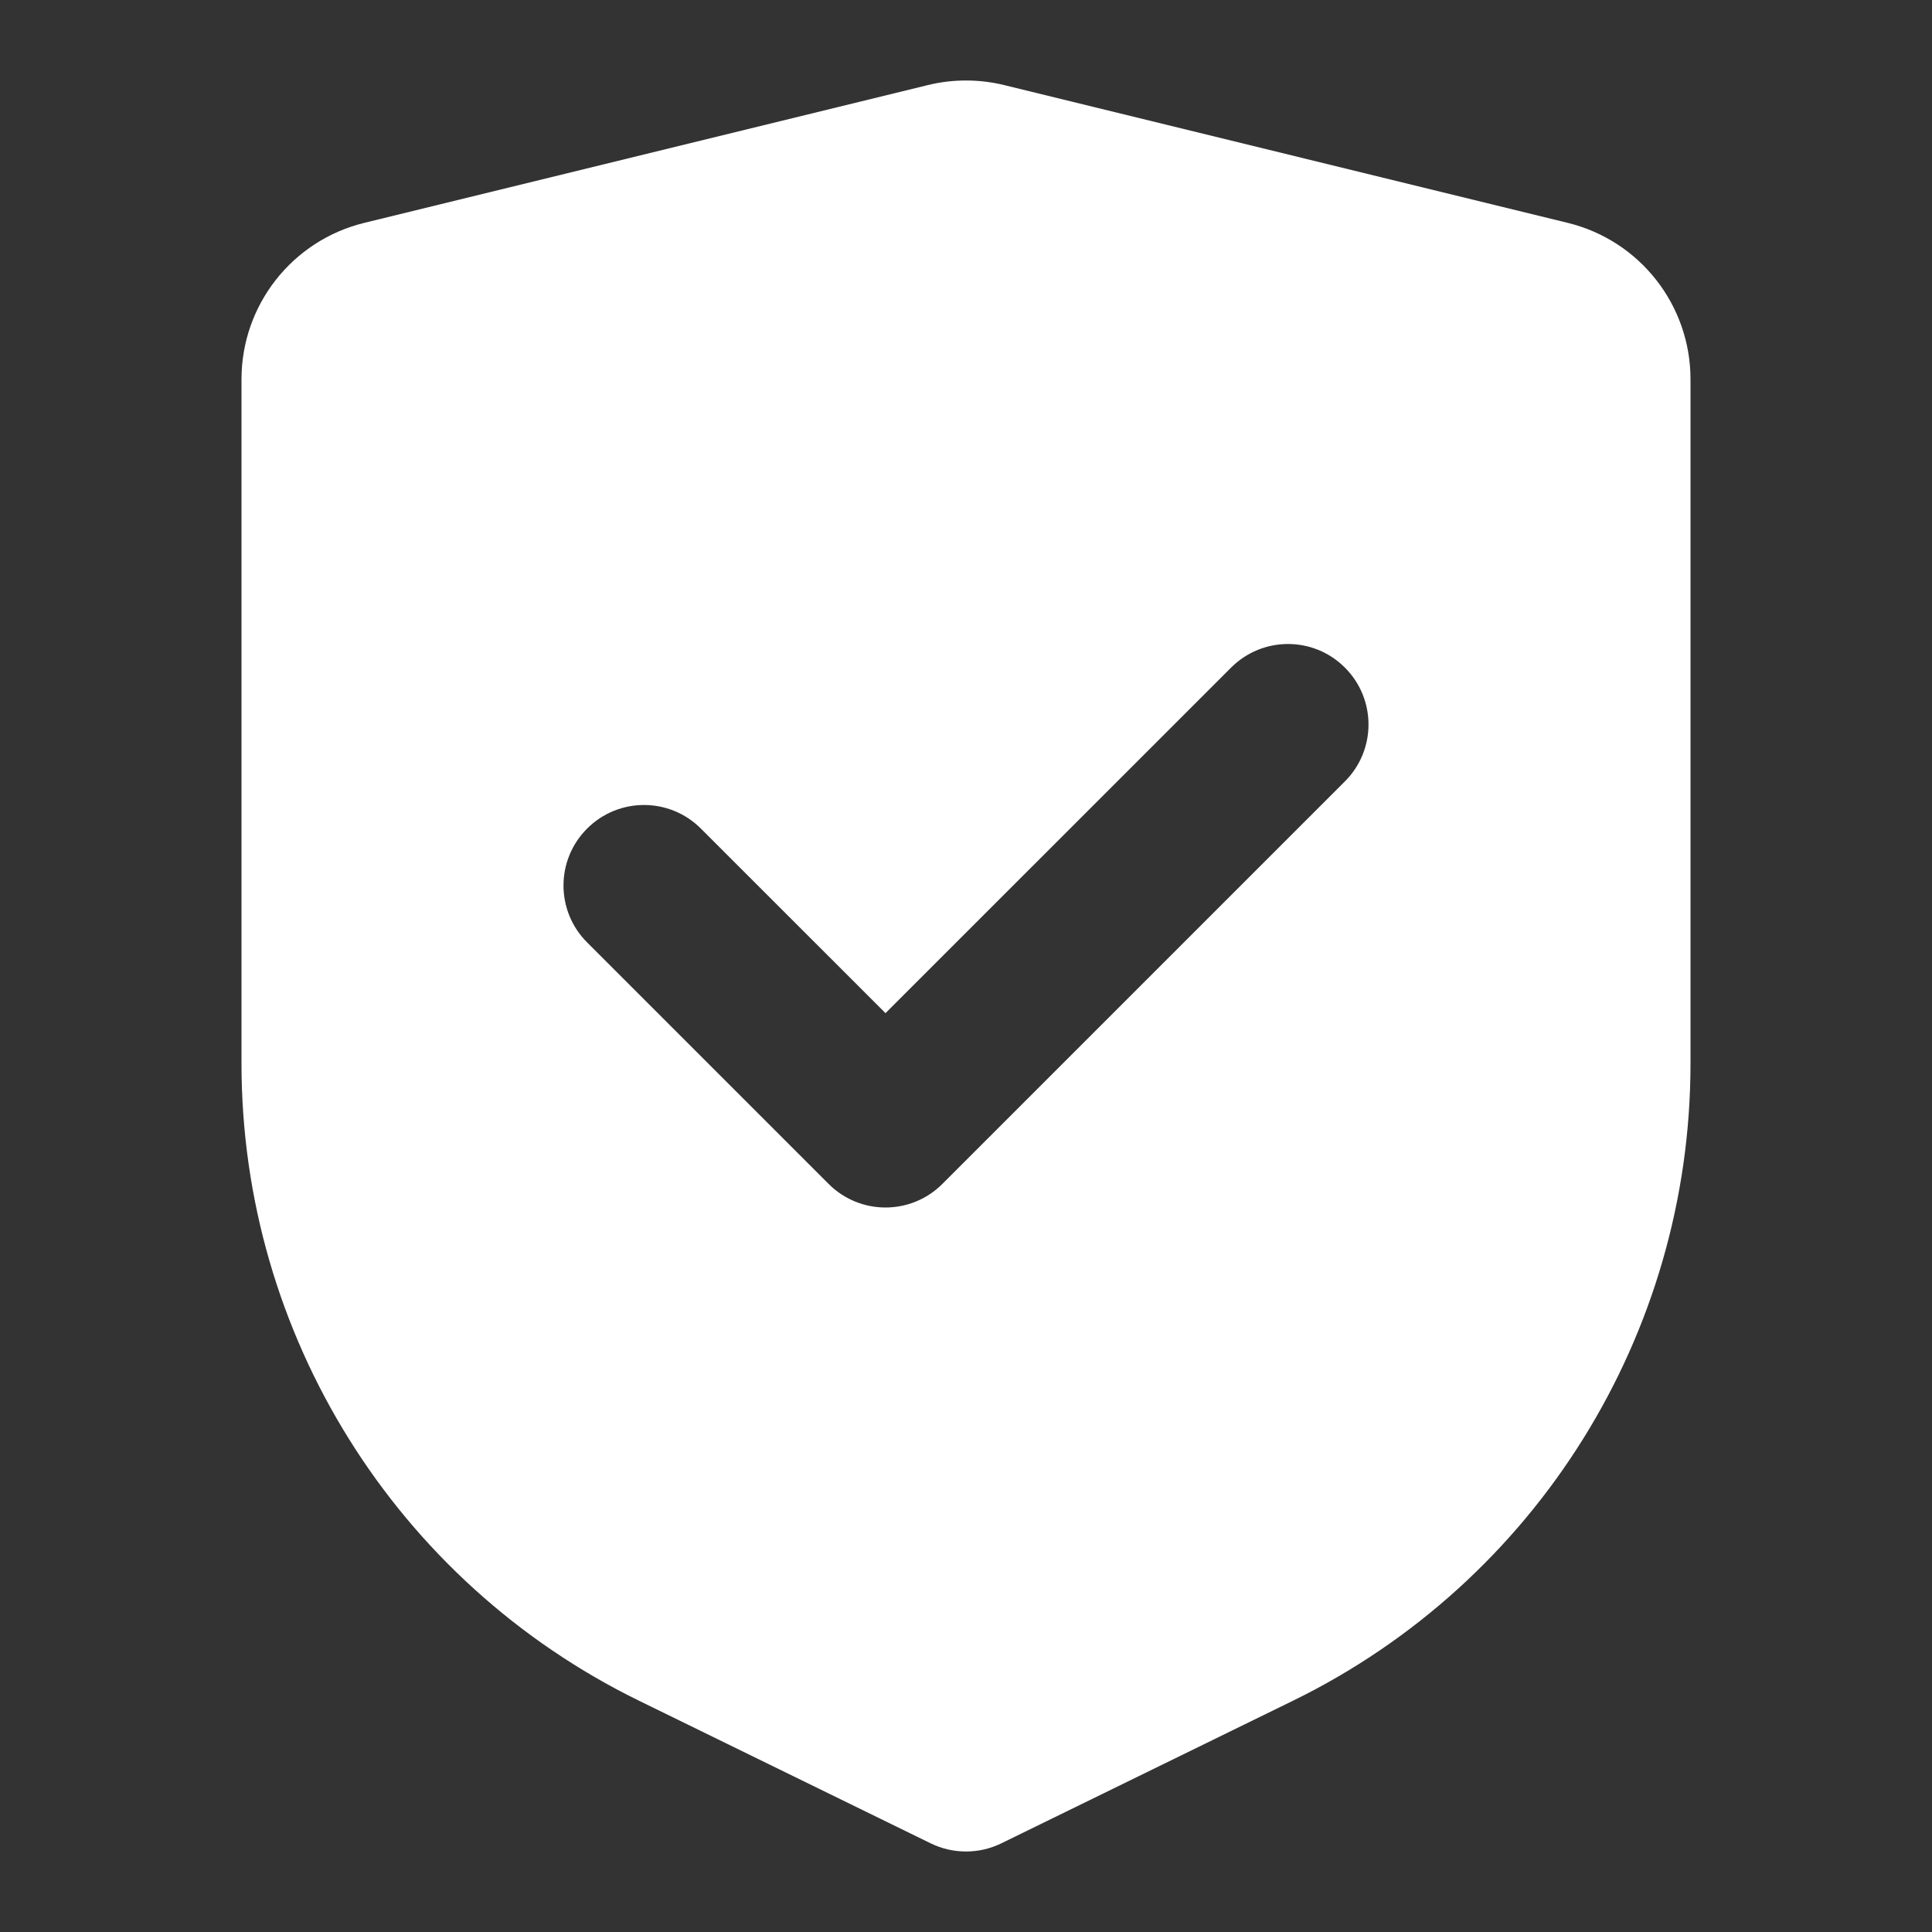 <?xml version="1.0" encoding="UTF-8"?> <svg xmlns="http://www.w3.org/2000/svg" width="42" height="42" viewBox="0 0 42 42" fill="none"><rect x="0" y="0" width="42" height="42" fill="#333333" stroke="none"/><path fill-rule="evenodd" clip-rule="evenodd" d="M20.169 1.85L7.919 4.845C6.352 5.228 5.25 6.632 5.25 8.244V23.123C5.25 29.013 8.605 34.388 13.897 36.975L20.231 40.072C20.474 40.191 20.737 40.25 21 40.25C21.263 40.25 21.526 40.191 21.769 40.072L28.103 36.975C33.395 34.388 36.75 29.013 36.75 23.123V8.244C36.75 6.632 35.648 5.228 34.081 4.845L21.831 1.85C21.558 1.783 21.279 1.75 21 1.75C20.721 1.75 20.442 1.783 20.169 1.85ZM29.237 16.987C29.921 16.304 29.921 15.196 29.237 14.513C28.554 13.829 27.446 13.829 26.763 14.513L19.25 22.025L15.237 18.013C14.554 17.329 13.446 17.329 12.763 18.013C12.079 18.696 12.079 19.804 12.763 20.487L18.013 25.737C18.696 26.421 19.804 26.421 20.487 25.737L29.237 16.987Z" fill="white"></path></svg> 